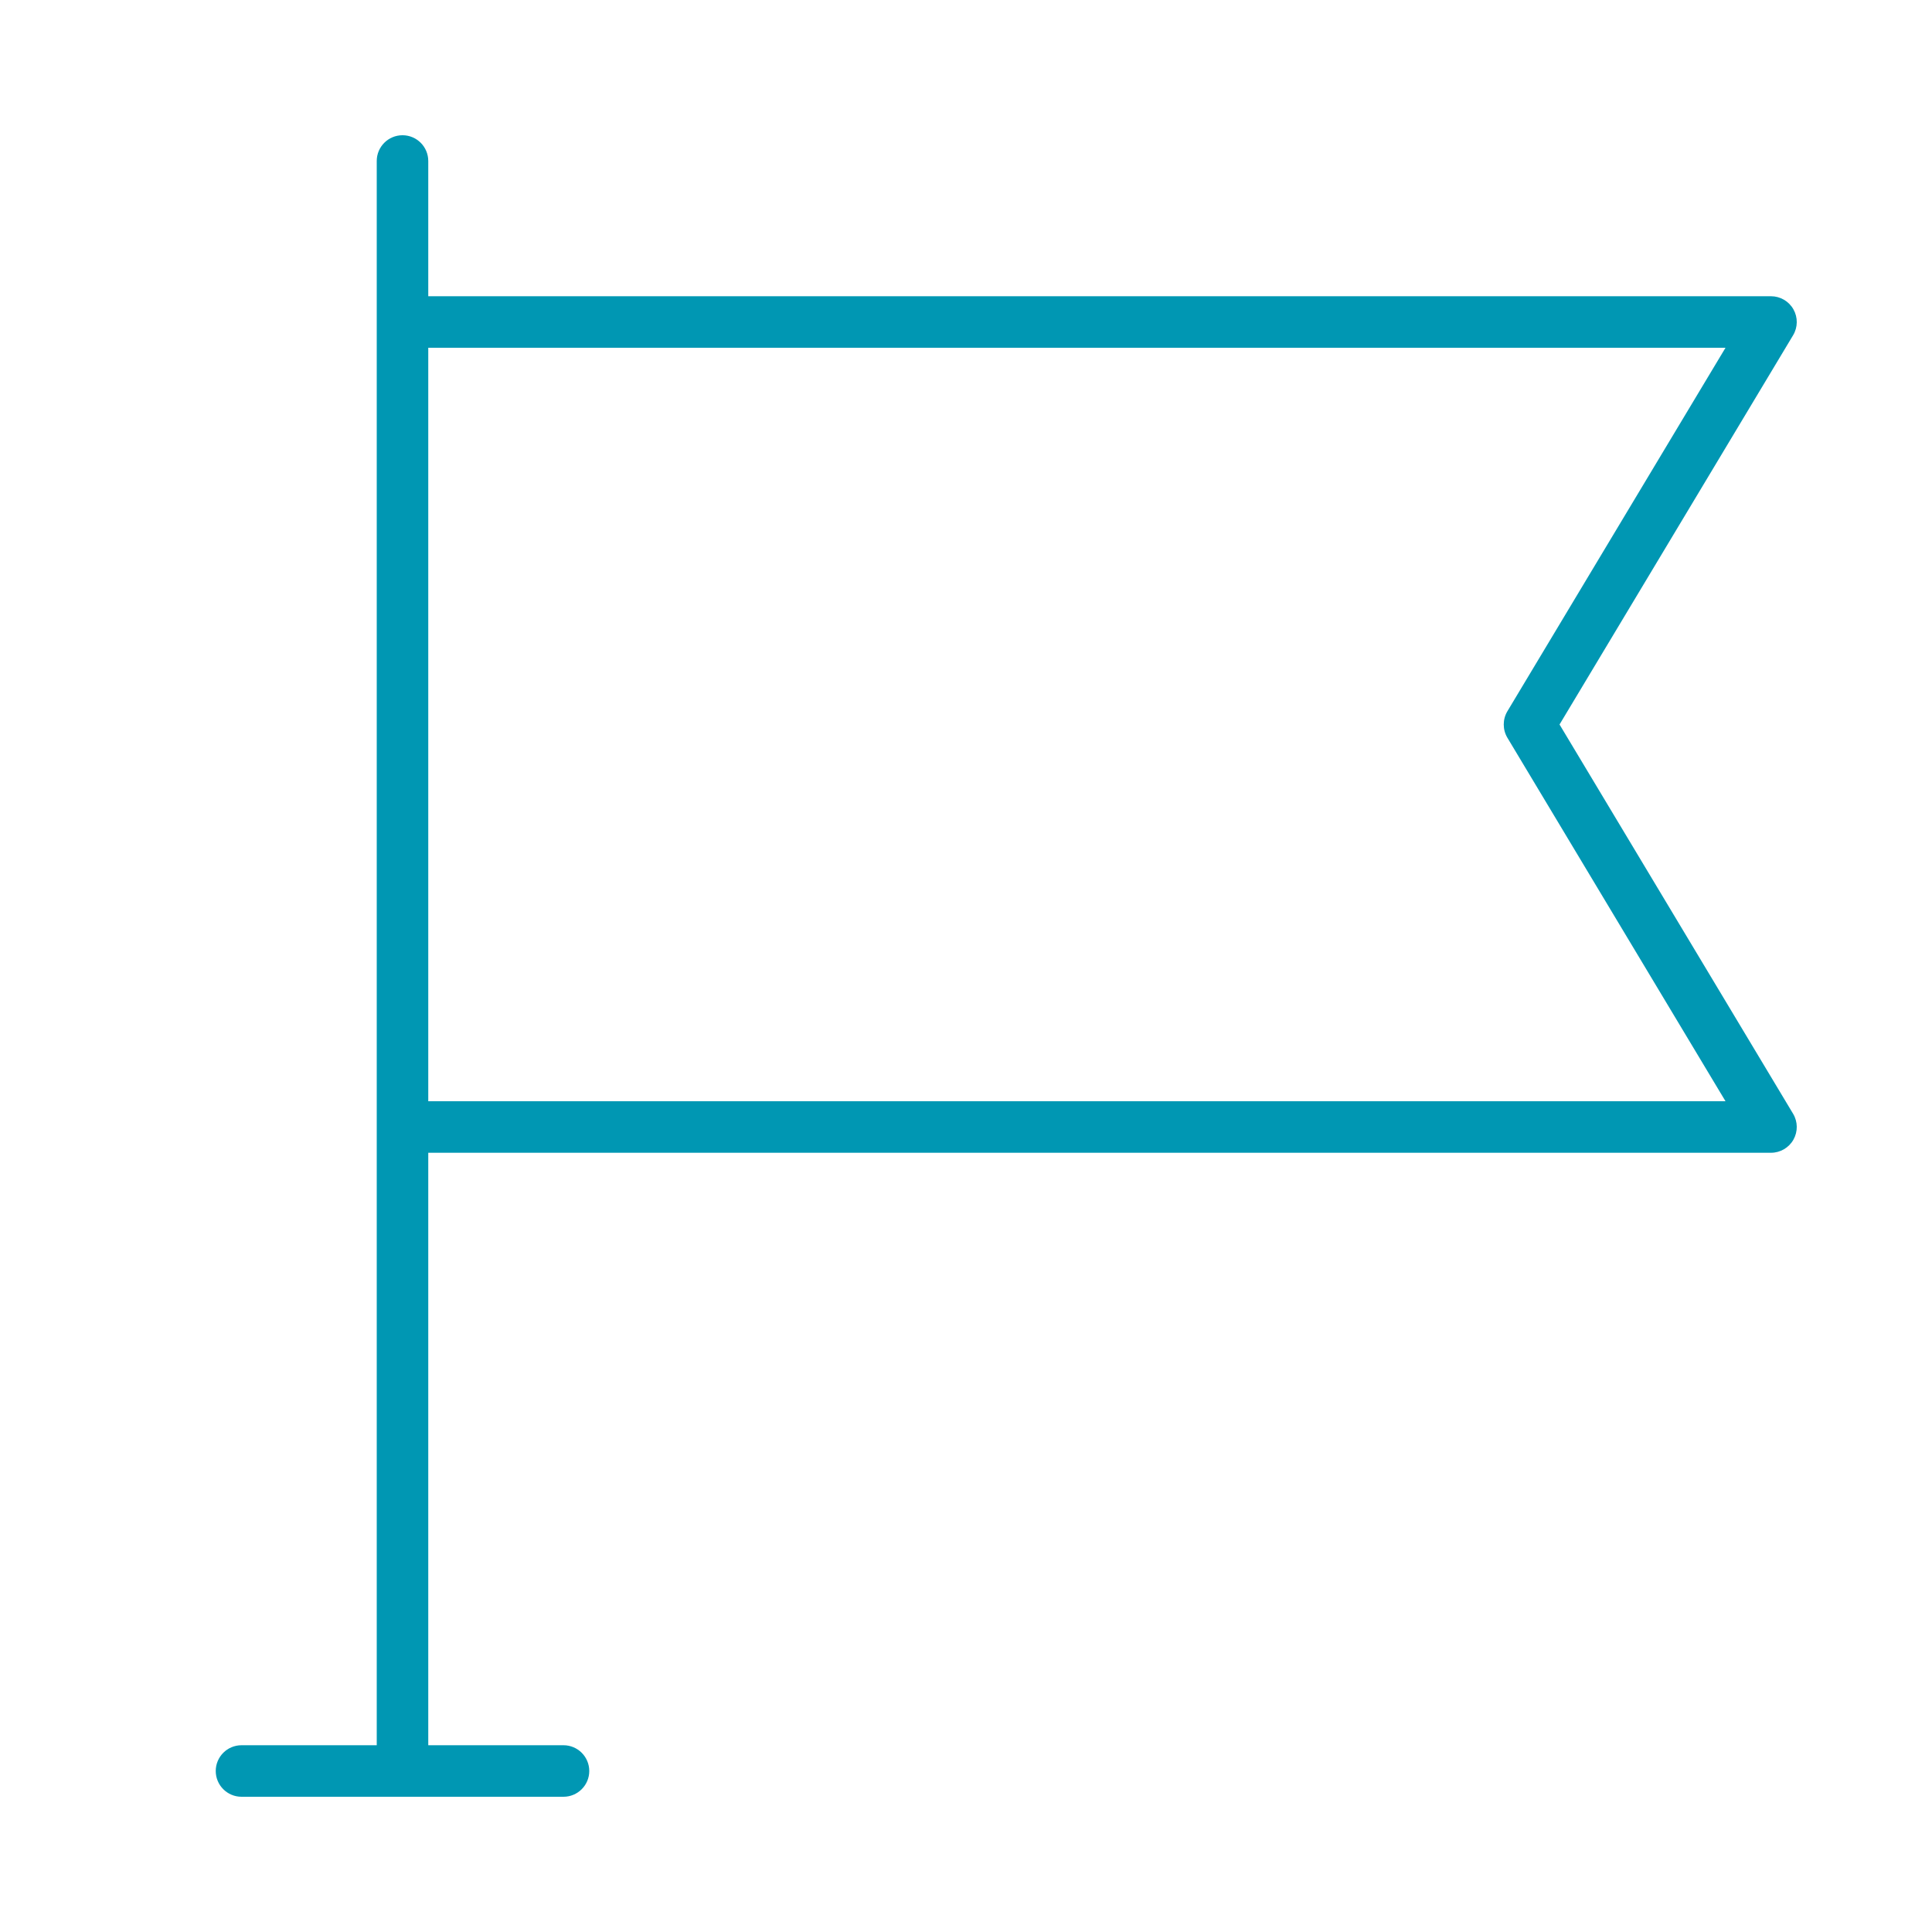 <svg width="75" height="75" viewBox="0 0 75 75" fill="none" xmlns="http://www.w3.org/2000/svg">
<path fill-rule="evenodd" clip-rule="evenodd" d="M15.625 5.25C16.177 5.25 16.625 5.698 16.625 6.25V68.75C16.625 69.302 16.177 69.75 15.625 69.75C15.073 69.75 14.625 69.302 14.625 68.75V6.25C14.625 5.698 15.073 5.25 15.625 5.25Z" fill="#0097B3"/>
<path fill-rule="evenodd" clip-rule="evenodd" d="M15.602 12.5C15.602 11.948 16.049 11.5 16.602 11.5H68.75C69.11 11.5 69.443 11.694 69.62 12.007C69.798 12.321 69.793 12.706 69.608 13.014L60.541 28.125L69.608 43.236C69.793 43.544 69.798 43.929 69.62 44.243C69.443 44.556 69.11 44.75 68.75 44.75H16.211C15.659 44.75 15.211 44.302 15.211 43.75C15.211 43.198 15.659 42.75 16.211 42.75H66.984L58.517 28.64C58.328 28.323 58.328 27.927 58.517 27.61L66.984 13.5H16.602C16.049 13.5 15.602 13.052 15.602 12.5Z" fill="#0097B3"/>
<path fill-rule="evenodd" clip-rule="evenodd" d="M8.375 68.75C8.375 68.198 8.823 67.75 9.375 67.75H21.875C22.427 67.75 22.875 68.198 22.875 68.75C22.875 69.302 22.427 69.75 21.875 69.75H9.375C8.823 69.75 8.375 69.302 8.375 68.75Z" fill="#0097B3"/>
</svg>
